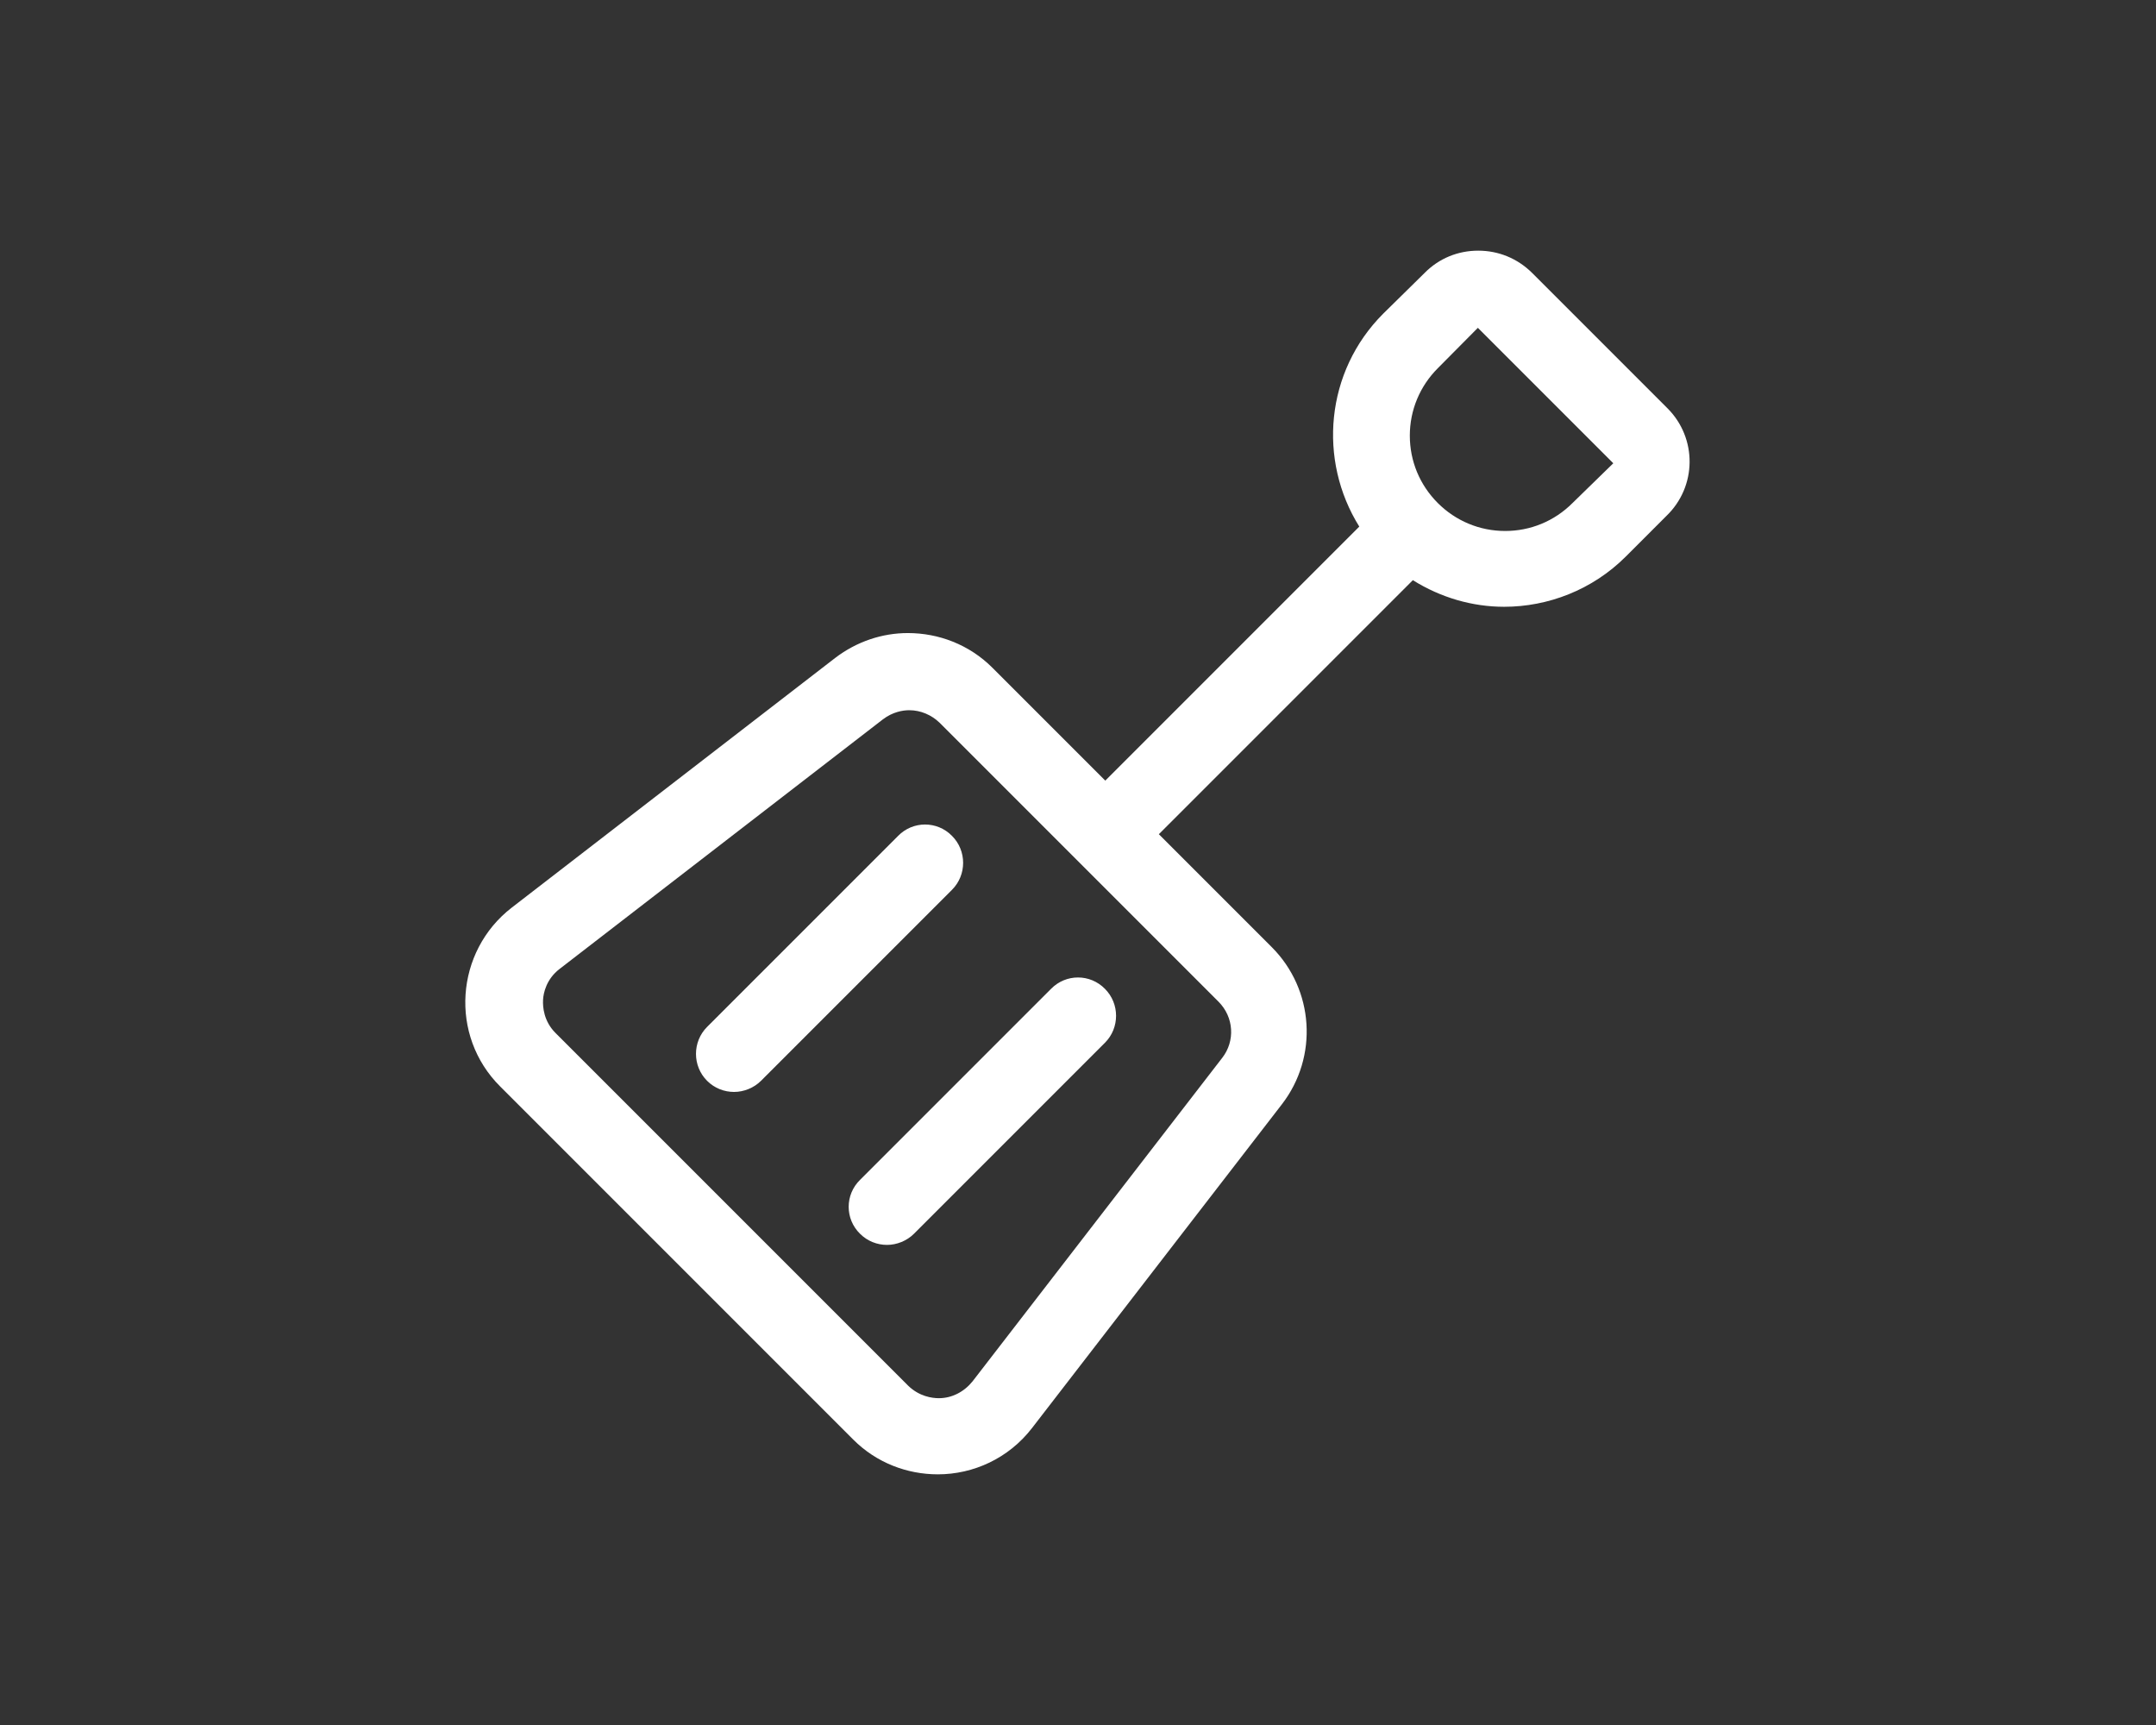 <?xml version="1.0" encoding="utf-8"?>
<!-- Generator: Adobe Illustrator 26.0.2, SVG Export Plug-In . SVG Version: 6.00 Build 0)  -->
<svg version="1.1" id="Ebene_1" xmlns="http://www.w3.org/2000/svg" xmlns:xlink="http://www.w3.org/1999/xlink" x="0px" y="0px"
	 viewBox="0 0 640 512" style="enable-background:new 0 0 640 512;" xml:space="preserve">
<rect x="0" y="0" width="640" height="512" fill="#333333" stroke="none"/>
<style type="text/css">
	.st0{fill:#FFFFFF;}
</style>
<path class="st0" d="M266.6,248.1l-56.7,56.7c-4.4,4.4-4.4,11.6,0,16c2.2,2.2,5.1,3.3,8,3.3s5.9-1.2,8-3.3l56.7-56.7
	c4.4-4.4,4.4-11.6,0-16C278.2,243.6,271,243.6,266.6,248.1L266.6,248.1z M255.3,366.2c2.2,2.2,5.1,3.3,8,3.3s5.9-1.2,8-3.3
	l56.7-56.7c4.4-4.4,4.4-11.6,0-16c-4.4-4.5-11.6-4.5-16,0l-56.7,56.7C250.8,354.6,250.8,361.8,255.3,366.2L255.3,366.2z M495,121.2
	l-40.1-40.1c-4.5-4.5-10.2-6.7-16.1-6.7s-11.6,2.2-16,6.7l-12.2,12c-17.2,17.2-19.4,43.5-7.1,63.2l-75.4,75.4l-33.5-33.5
	c-6.9-6.9-16-10.3-25.1-10.3c-7.6,0-15.2,2.5-21.6,7.4l-96,74.1c-16.8,13-18.6,38-3.4,53.1l104.8,104.8c6.9,6.9,16,10.3,25.1,10.3
	c10.5,0,21-4.7,28-13.8l74.1-96c10.9-14.1,9.6-34.1-3-46.7L344,247.6l75.4-75.4c8.3,5.2,17.7,7.9,27.1,7.9c13,0,26.2-5,36.1-14.9
	l12-12C503.8,144.4,503.8,130,495,121.2L495,121.2z M361.7,297.3c4.6,4.6,5,11.7,1.1,16.7l-74.1,96c-2.5,3.1-6.1,5-10,5
	c-2,0-5.8-0.5-9.1-3.7L164.9,306.6c-3.5-3.5-3.8-7.7-3.7-9.8c0.1-2.1,1-6.2,4.9-9.2l96-74.1c2.9-2.2,5.9-2.7,7.8-2.7
	c3.4,0,6.6,1.4,9,3.7L361.7,297.3L361.7,297.3z M466.8,149.3c-5.4,5.4-12.5,8.3-20,8.3c-7.6,0-14.7-3-20-8.3
	c-5.4-5.4-8.3-12.5-8.3-20c0-7.6,3-14.7,8.3-20l11.9-12l40.2,40.2L466.8,149.3z"/>
</svg>
